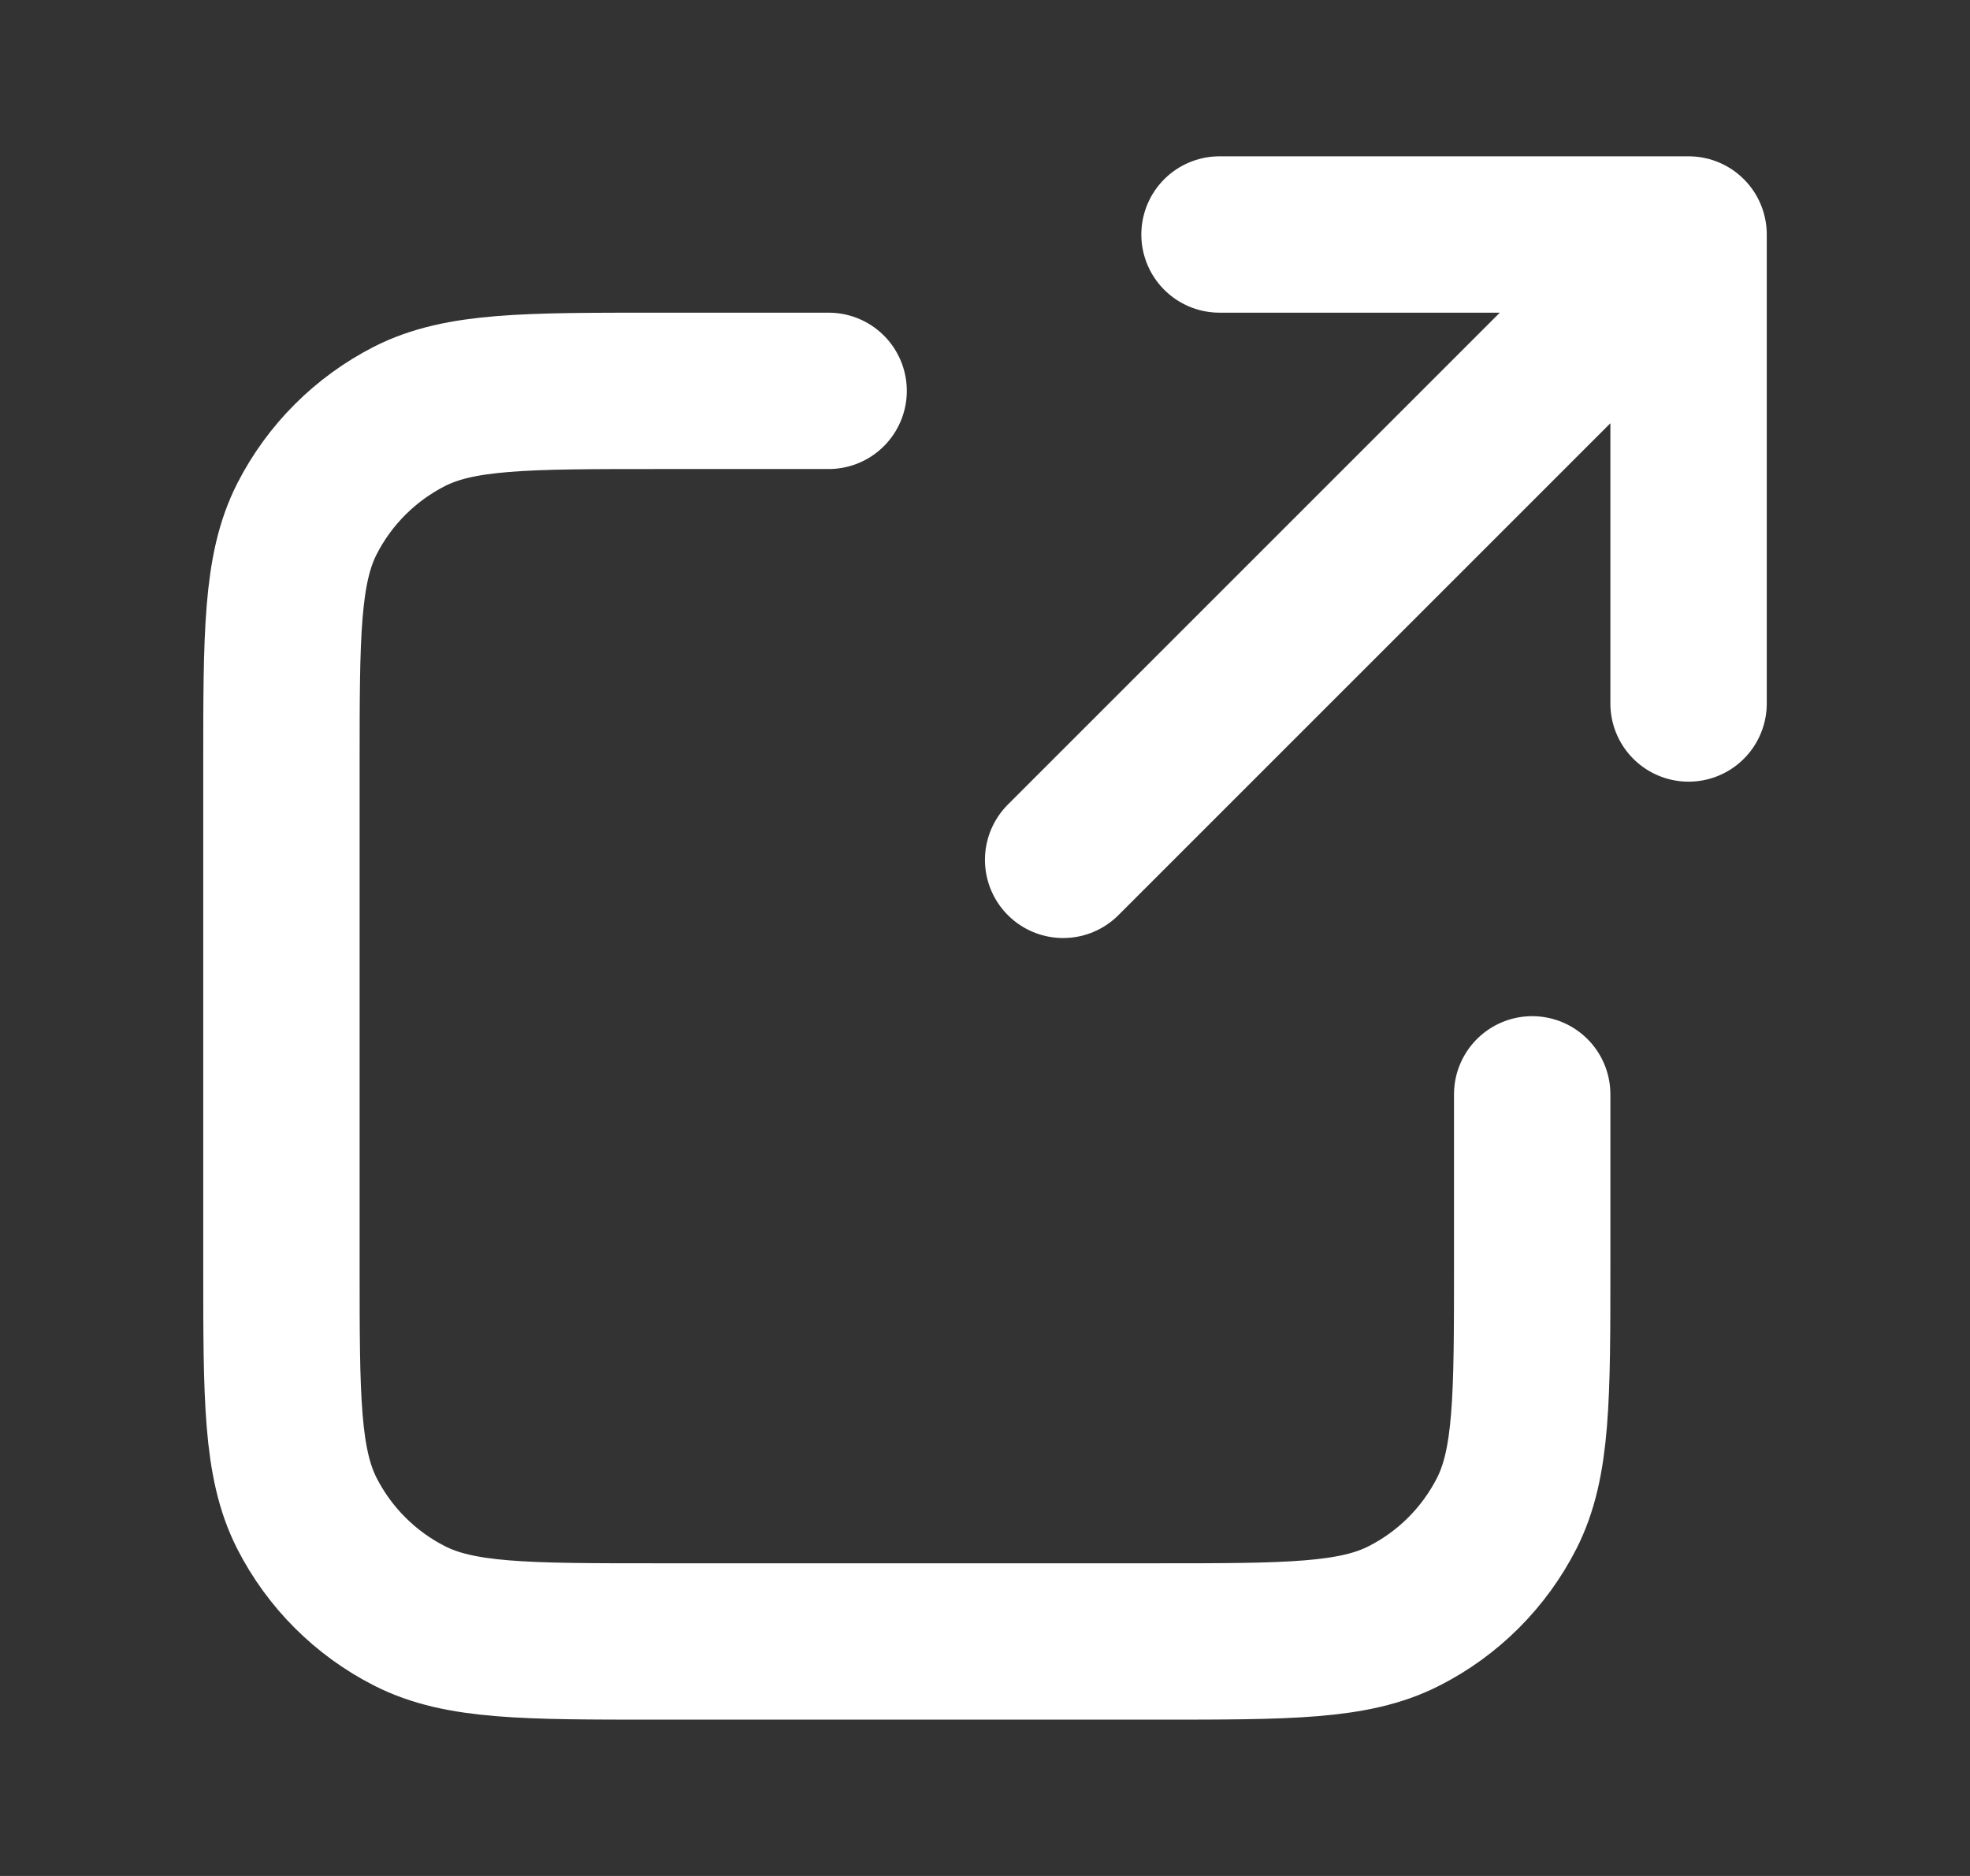 <svg width="21" height="20" viewBox="0 0 21 20" fill="none" xmlns="http://www.w3.org/2000/svg">
<rect x="0" y="0" width="21" height="20" fill="#333333" stroke="none"/>
<path d="M18 7.5L18 2.5M18 2.5H13M18 2.5L11.333 9.167M8.833 4.167H7C5.6 4.167 4.9 4.167 4.365 4.439C3.895 4.679 3.512 5.061 3.272 5.532C3 6.066 3 6.767 3 8.167V13.5C3 14.9 3 15.6 3.272 16.135C3.512 16.605 3.895 16.988 4.365 17.227C4.9 17.5 5.6 17.5 7 17.5H12.333C13.733 17.5 14.434 17.5 14.968 17.227C15.439 16.988 15.821 16.605 16.061 16.135C16.333 15.6 16.333 14.9 16.333 13.5V11.667" stroke="white" stroke-width="1.667" stroke-linecap="round" stroke-linejoin="round"/>
</svg>
